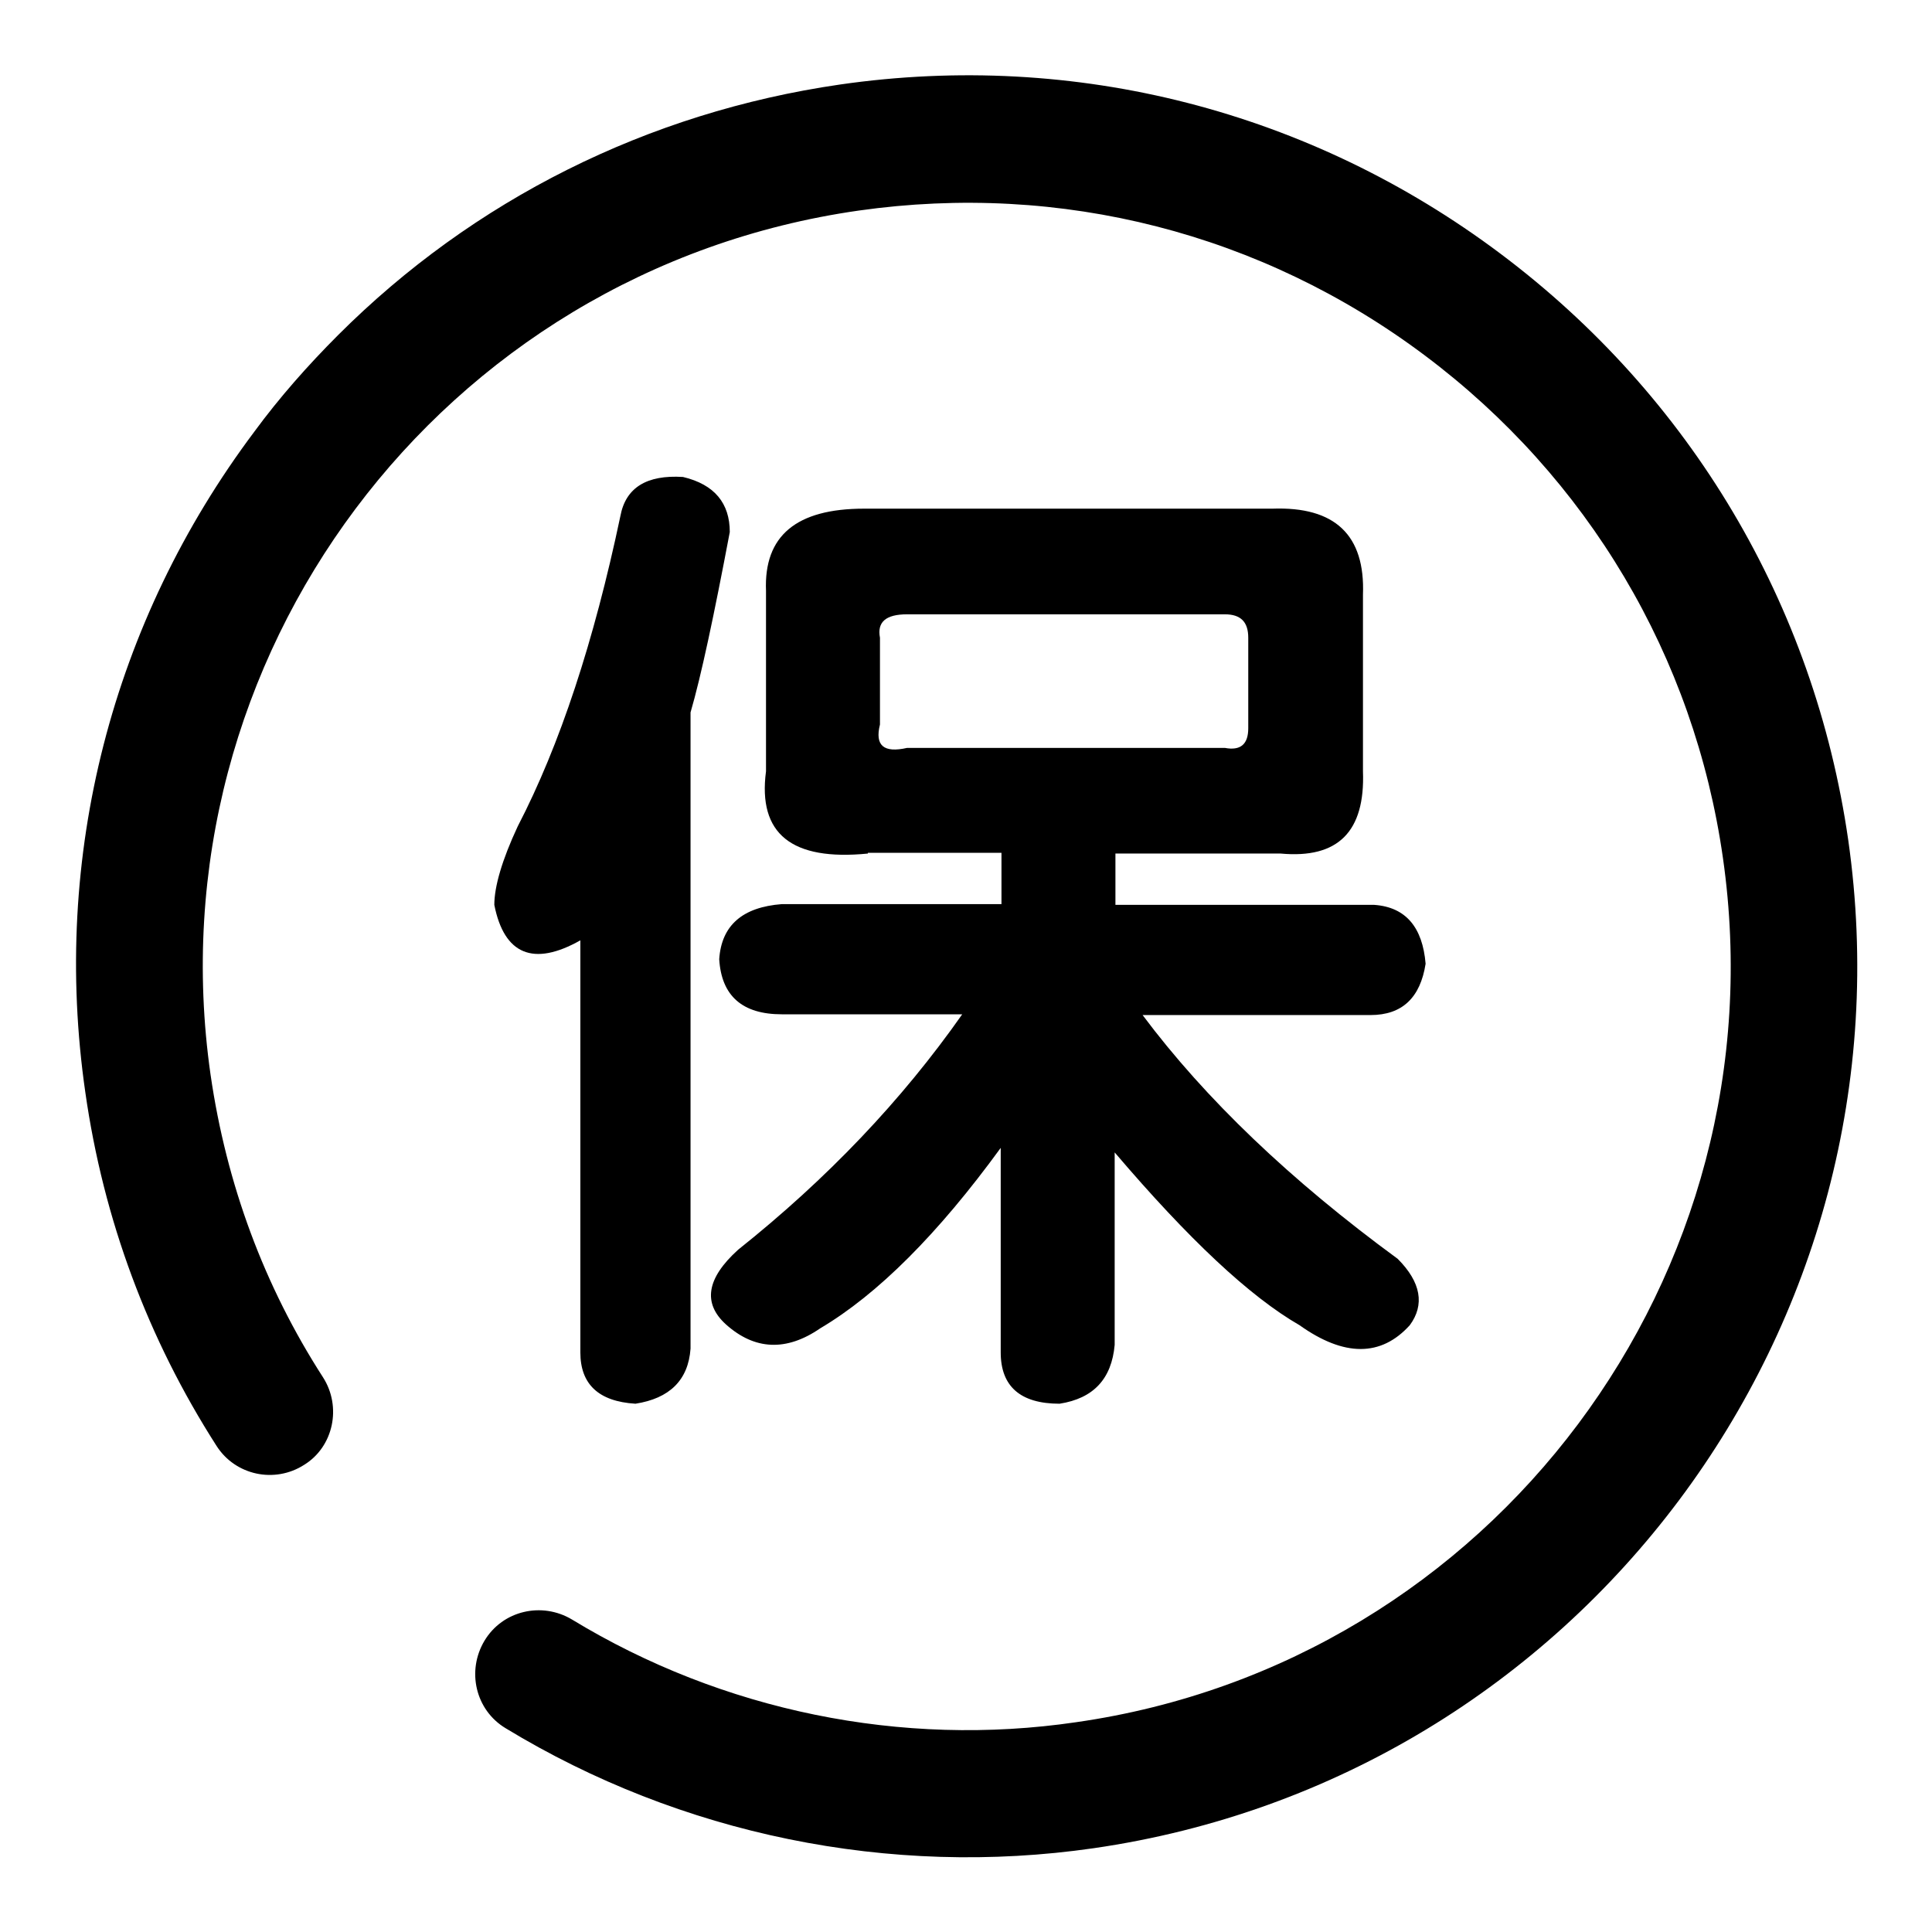 <?xml version="1.0" encoding="utf-8"?>
<!-- Svg Vector Icons : http://www.onlinewebfonts.com/icon -->
<!DOCTYPE svg PUBLIC "-//W3C//DTD SVG 1.1//EN" "http://www.w3.org/Graphics/SVG/1.1/DTD/svg11.dtd">
<svg version="1.1" xmlns="http://www.w3.org/2000/svg" xmlns:xlink="http://www.w3.org/1999/xlink" x="0px" y="0px" viewBox="0 0 256 256" enable-background="new 0 0 256 256" xml:space="preserve">
<g> <path fill="#000000" d="M44.8,44.4c17.9-17.9,41-29.5,66.5-33.2c31.2-4.5,62.3,3.5,87.5,22.4c25.2,18.9,41.6,46.5,46.1,77.7 c9.2,64.4-35.6,124.3-100,133.6c-27,3.9-54.7-1.8-77.9-15.9c-4-2.4-5.2-7.6-2.8-11.6c2.4-4,7.6-5.2,11.6-2.8 c19.9,12.1,43.7,17,66.8,13.6c55.2-7.9,93.6-59.3,85.7-114.5c-3.8-26.7-17.9-50.4-39.5-66.6c-21.6-16.2-48.2-23-75-19.2 C58.4,35.8,20,87.2,27.9,142.4c2.1,14.5,7.1,28,14.9,40.1c2.5,3.9,1.4,9.2-2.5,11.6c-3.9,2.5-9.1,1.4-11.6-2.5 c-9.1-14.2-15-30-17.4-46.9c-4.5-31.2,3.5-62.3,22.4-87.5C37,52.7,40.8,48.4,44.8,44.4L44.8,44.4z M82.2,68.4 c0.7-3.8,3.5-5.5,8.3-5.2c4.2,1,6.2,3.5,6.2,7.3c-2.1,11.1-3.8,19.1-5.2,23.9v84.3c-0.3,4.2-2.8,6.6-7.3,7.3 c-4.9-0.3-7.3-2.6-7.3-6.8v-54.6c-6.2,3.5-10.1,1.9-11.4-4.7c0-2.4,1-5.9,3.1-10.4C74.2,98.7,78.7,85,82.2,68.4z M115,113.1 c-10.1,1-14.6-2.6-13.5-10.9V78.3c-0.3-7.3,4-10.9,13-10.9h54.1c8.3-0.3,12.3,3.5,12,11.4v23.4c0.3,8-3.3,11.6-10.9,10.9h-21.9v6.8 h34.3c4.2,0.3,6.4,3,6.8,7.8c-0.7,4.5-3.1,6.8-7.3,6.8h-30.2c8.3,11.1,19.6,21.9,33.8,32.3c3.1,3.1,3.6,6.1,1.6,8.8 c-3.8,4.2-8.7,4.2-14.6,0c-6.6-3.8-14.7-11.4-24.5-22.9v25.5c-0.4,4.5-2.8,7.1-7.3,7.8c-5.2,0-7.8-2.3-7.8-6.8v-27.1 c-8.3,11.4-16.3,19.4-23.9,23.9c-4.5,3.1-8.7,2.9-12.5-0.5c-3.1-2.8-2.6-6.1,1.6-9.9c11.8-9.4,21.7-19.8,29.7-31.2h-23.9 c-5.2,0-8-2.4-8.3-7.3c0.3-4.5,3.1-6.9,8.3-7.3h29.1v-6.8H115z M116.6,96c-0.7,2.8,0.5,3.8,3.6,3.1h42.1c2.1,0.4,3.1-0.5,3.1-2.6 v-12c0-2.1-1-3.1-3.1-3.1h-42.1c-2.8,0-4,1-3.6,3.1V96z"/></g>
</svg>